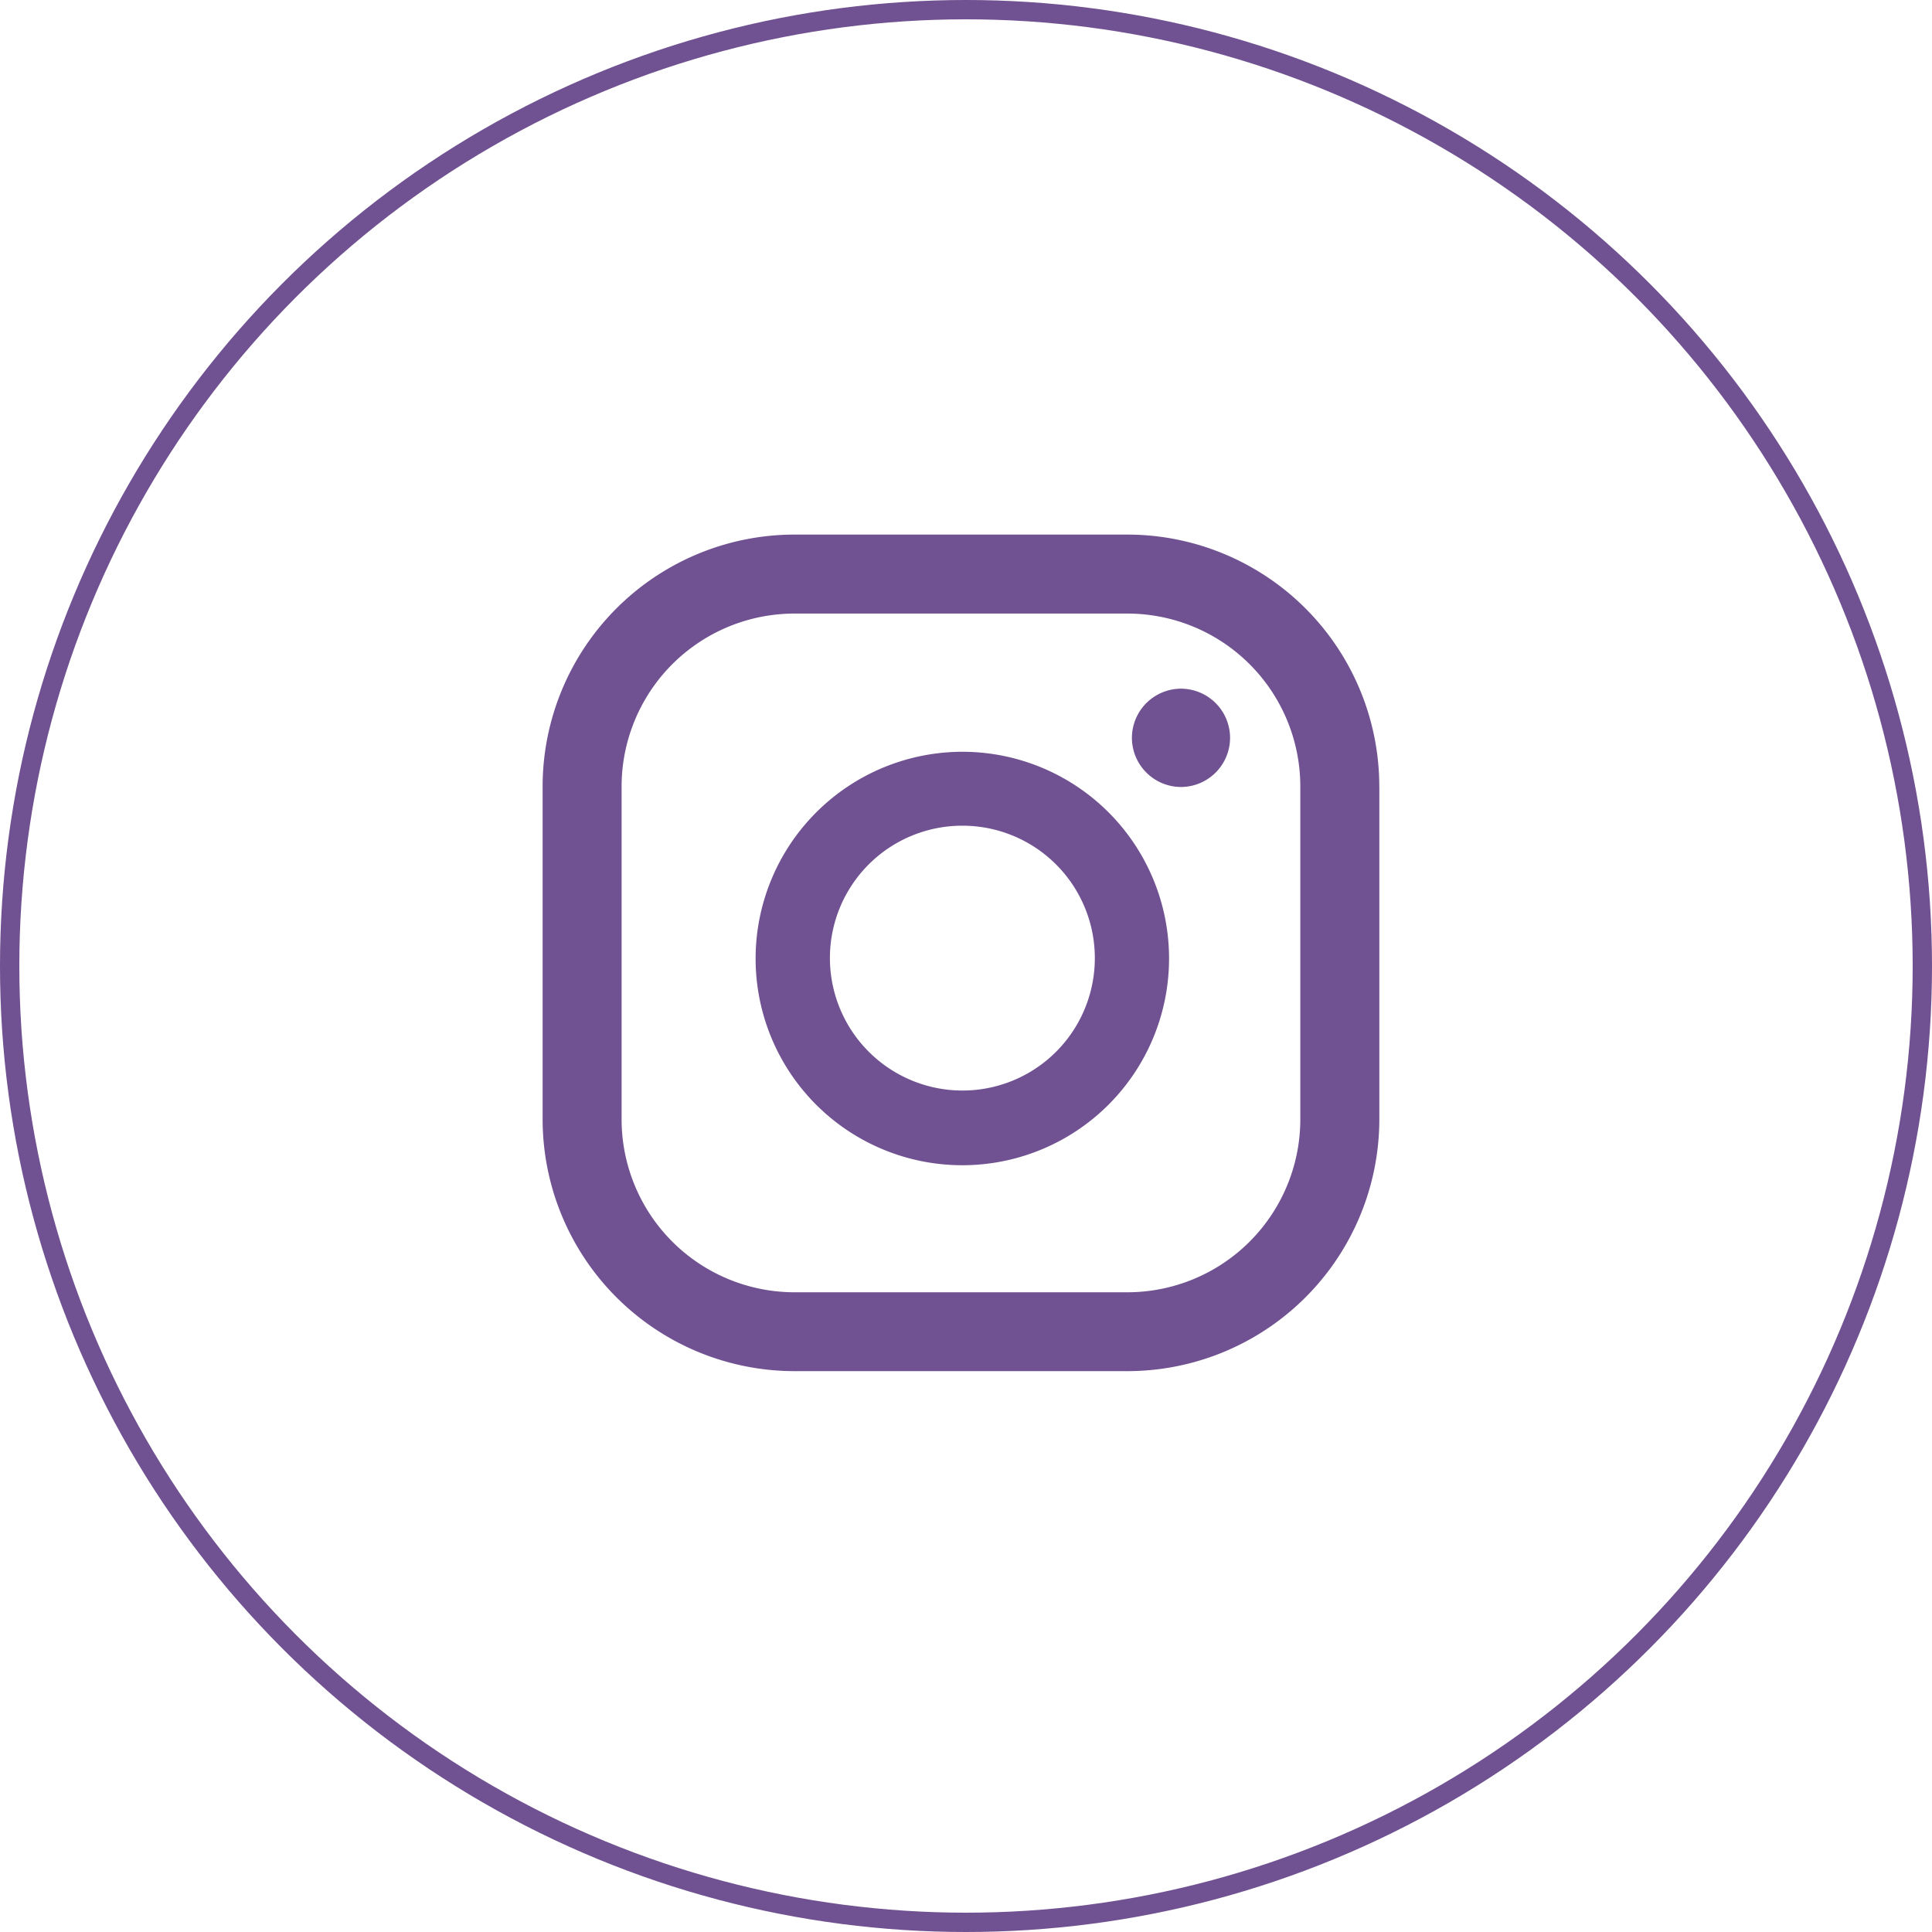 <svg id="Component_13_3" data-name="Component 13 – 3" xmlns="http://www.w3.org/2000/svg" xmlns:xlink="http://www.w3.org/1999/xlink" width="50" height="50" viewBox="0 0 50 50">
  <defs>
    <clipPath id="clip-path">
      <circle id="Ellipse_7" data-name="Ellipse 7" cx="25" cy="25" r="25" transform="translate(97 4218.5)" fill="none" stroke="#705191" stroke-width="0.75"/>
    </clipPath>
  </defs>
  <g id="Ellipse_4" data-name="Ellipse 4" fill="none" stroke="#705191" stroke-width="0.5">
    <circle cx="25" cy="25" r="25" stroke="none"/>
    <circle cx="25" cy="25" r="24.75" fill="none"/>
  </g>
  <g id="Mask_Group_1" data-name="Mask Group 1" transform="translate(-97 -4218.5)" clip-path="url(#clip-path)">
    <path id="Path_425" data-name="Path 425" d="M-30.54,27.961V38a.265.265,0,0,0,.26.26h3.727a.265.265,0,0,0,.261-.26V27.8h2.705a.255.255,0,0,0,.26-.24l.261-3.076a.264.264,0,0,0-.261-.281h-2.966V22.02a.919.919,0,0,1,.922-.922h2.084a.265.265,0,0,0,.26-.26V17.761a.265.265,0,0,0-.26-.261H-26.8a3.737,3.737,0,0,0-3.737,3.737V24.2H-32.4a.265.265,0,0,0-.26.261V27.54a.265.265,0,0,0,.26.261h1.864Zm71.5-3.306a5.546,5.546,0,0,0-5.541-5.541H21.049a5.546,5.546,0,0,0-5.541,5.541v6.733a5.546,5.546,0,0,0,5.541,5.541H35.417a5.546,5.546,0,0,0,5.541-5.541V24.655ZM31.89,28.362l-5.731,3.146c-.25.13-.471-.05-.471-.331V24.725c0-.291.23-.471.481-.321L31.94,27.71a.374.374,0,0,1-.05.651ZM-76.568,21.038a1.274,1.274,0,0,0-1.272,1.272,1.274,1.274,0,0,0,1.272,1.272A1.274,1.274,0,0,0-75.3,22.31,1.274,1.274,0,0,0-76.568,21.038Zm-5.661,1.633a5.356,5.356,0,0,0-5.35,5.35,5.349,5.349,0,0,0,5.35,5.35,5.349,5.349,0,0,0,5.35-5.35,5.349,5.349,0,0,0-5.35-5.35Zm0,8.767a3.431,3.431,0,0,1-3.427-3.427,3.425,3.425,0,0,1,3.427-3.427A3.425,3.425,0,0,1-78.8,28.011,3.425,3.425,0,0,1-82.229,31.438Zm10.791-7.865a6.523,6.523,0,0,0-6.523-6.523h-8.607a6.523,6.523,0,0,0-6.523,6.523v8.607A6.523,6.523,0,0,0-86.567,38.7h8.607a6.523,6.523,0,0,0,6.523-6.523V23.573Zm-2.044,8.607a4.477,4.477,0,0,1-4.479,4.479h-8.607a4.477,4.477,0,0,1-4.479-4.479V23.573a4.477,4.477,0,0,1,4.479-4.479h8.607a4.477,4.477,0,0,1,4.479,4.479v8.607Z" transform="translate(204.134 4215.285)" fill="#705191"/>
  </g>
</svg>
